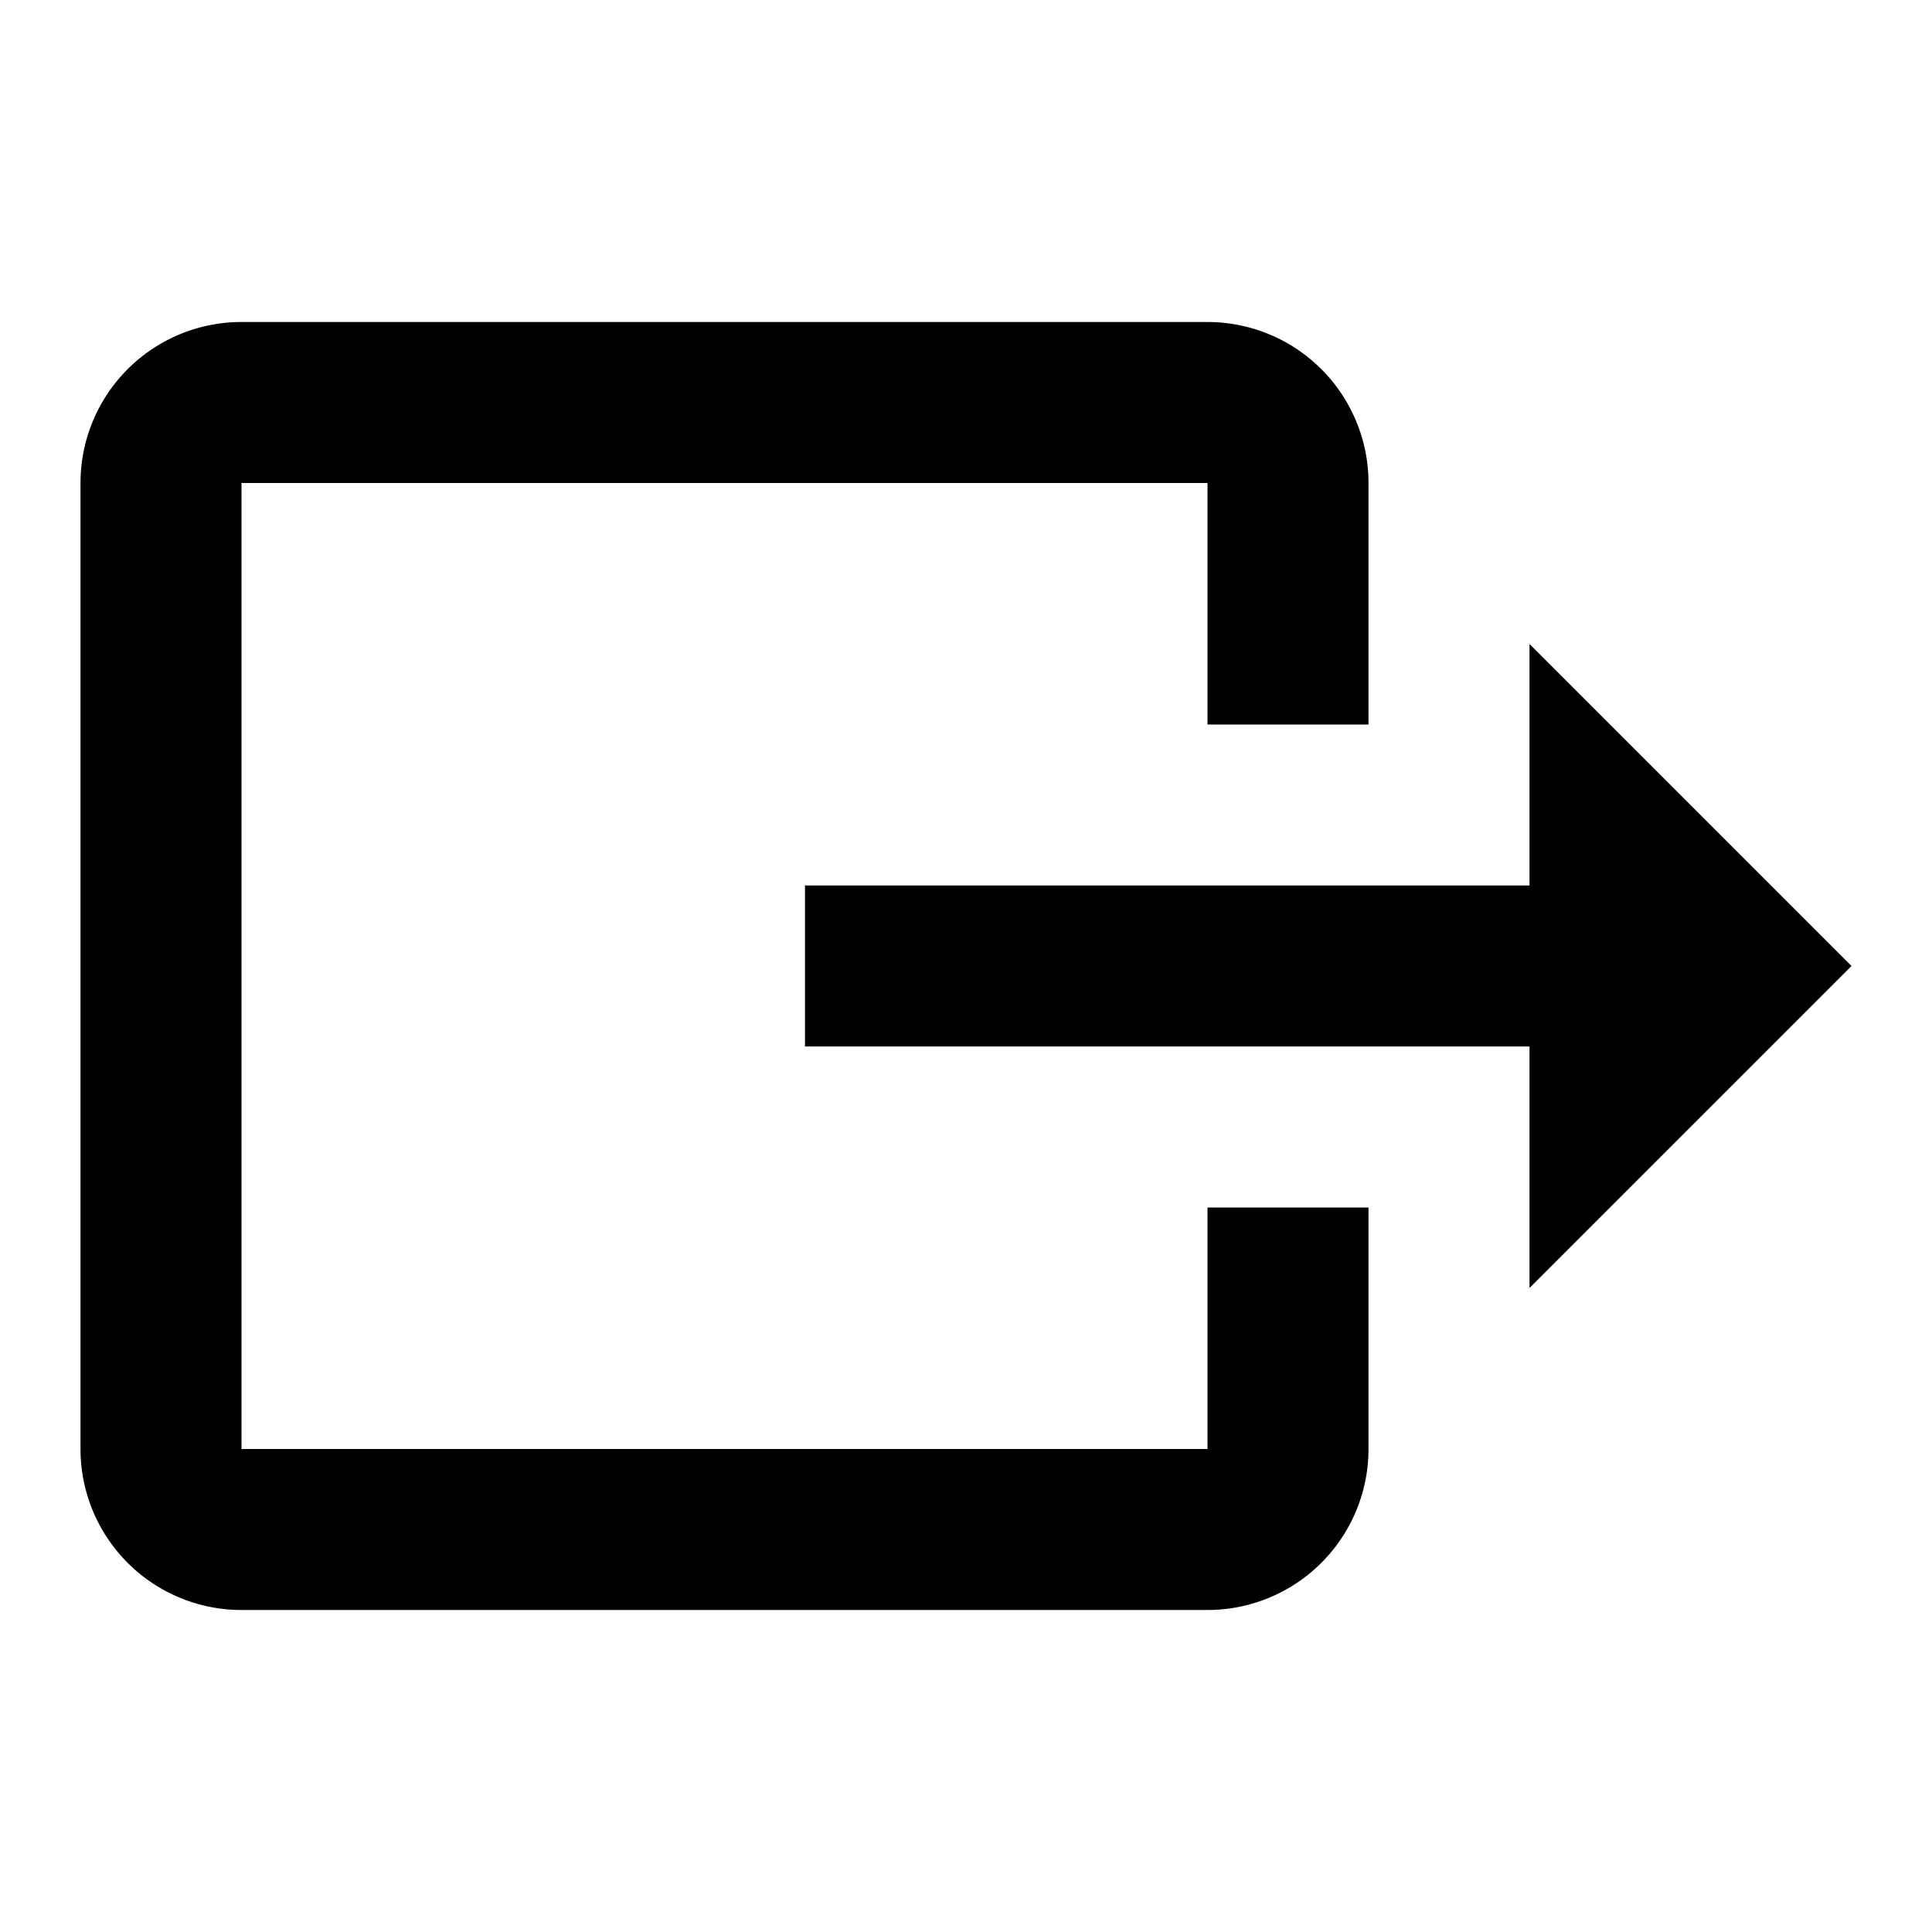<svg xmlns="http://www.w3.org/2000/svg" class="h-6 w-6" viewBox="0 0 24 24">
	<path fill="black" d="m23 12l-4-4v3h-9v2h9v3M1 18V6a2 2 0 0 1 2-2h12a2 2 0 0 1 2 2v3h-2V6H3v12h12v-3h2v3a2 2 0 0 1-2 2H3a2 2 0 0 1-2-2" />
</svg>